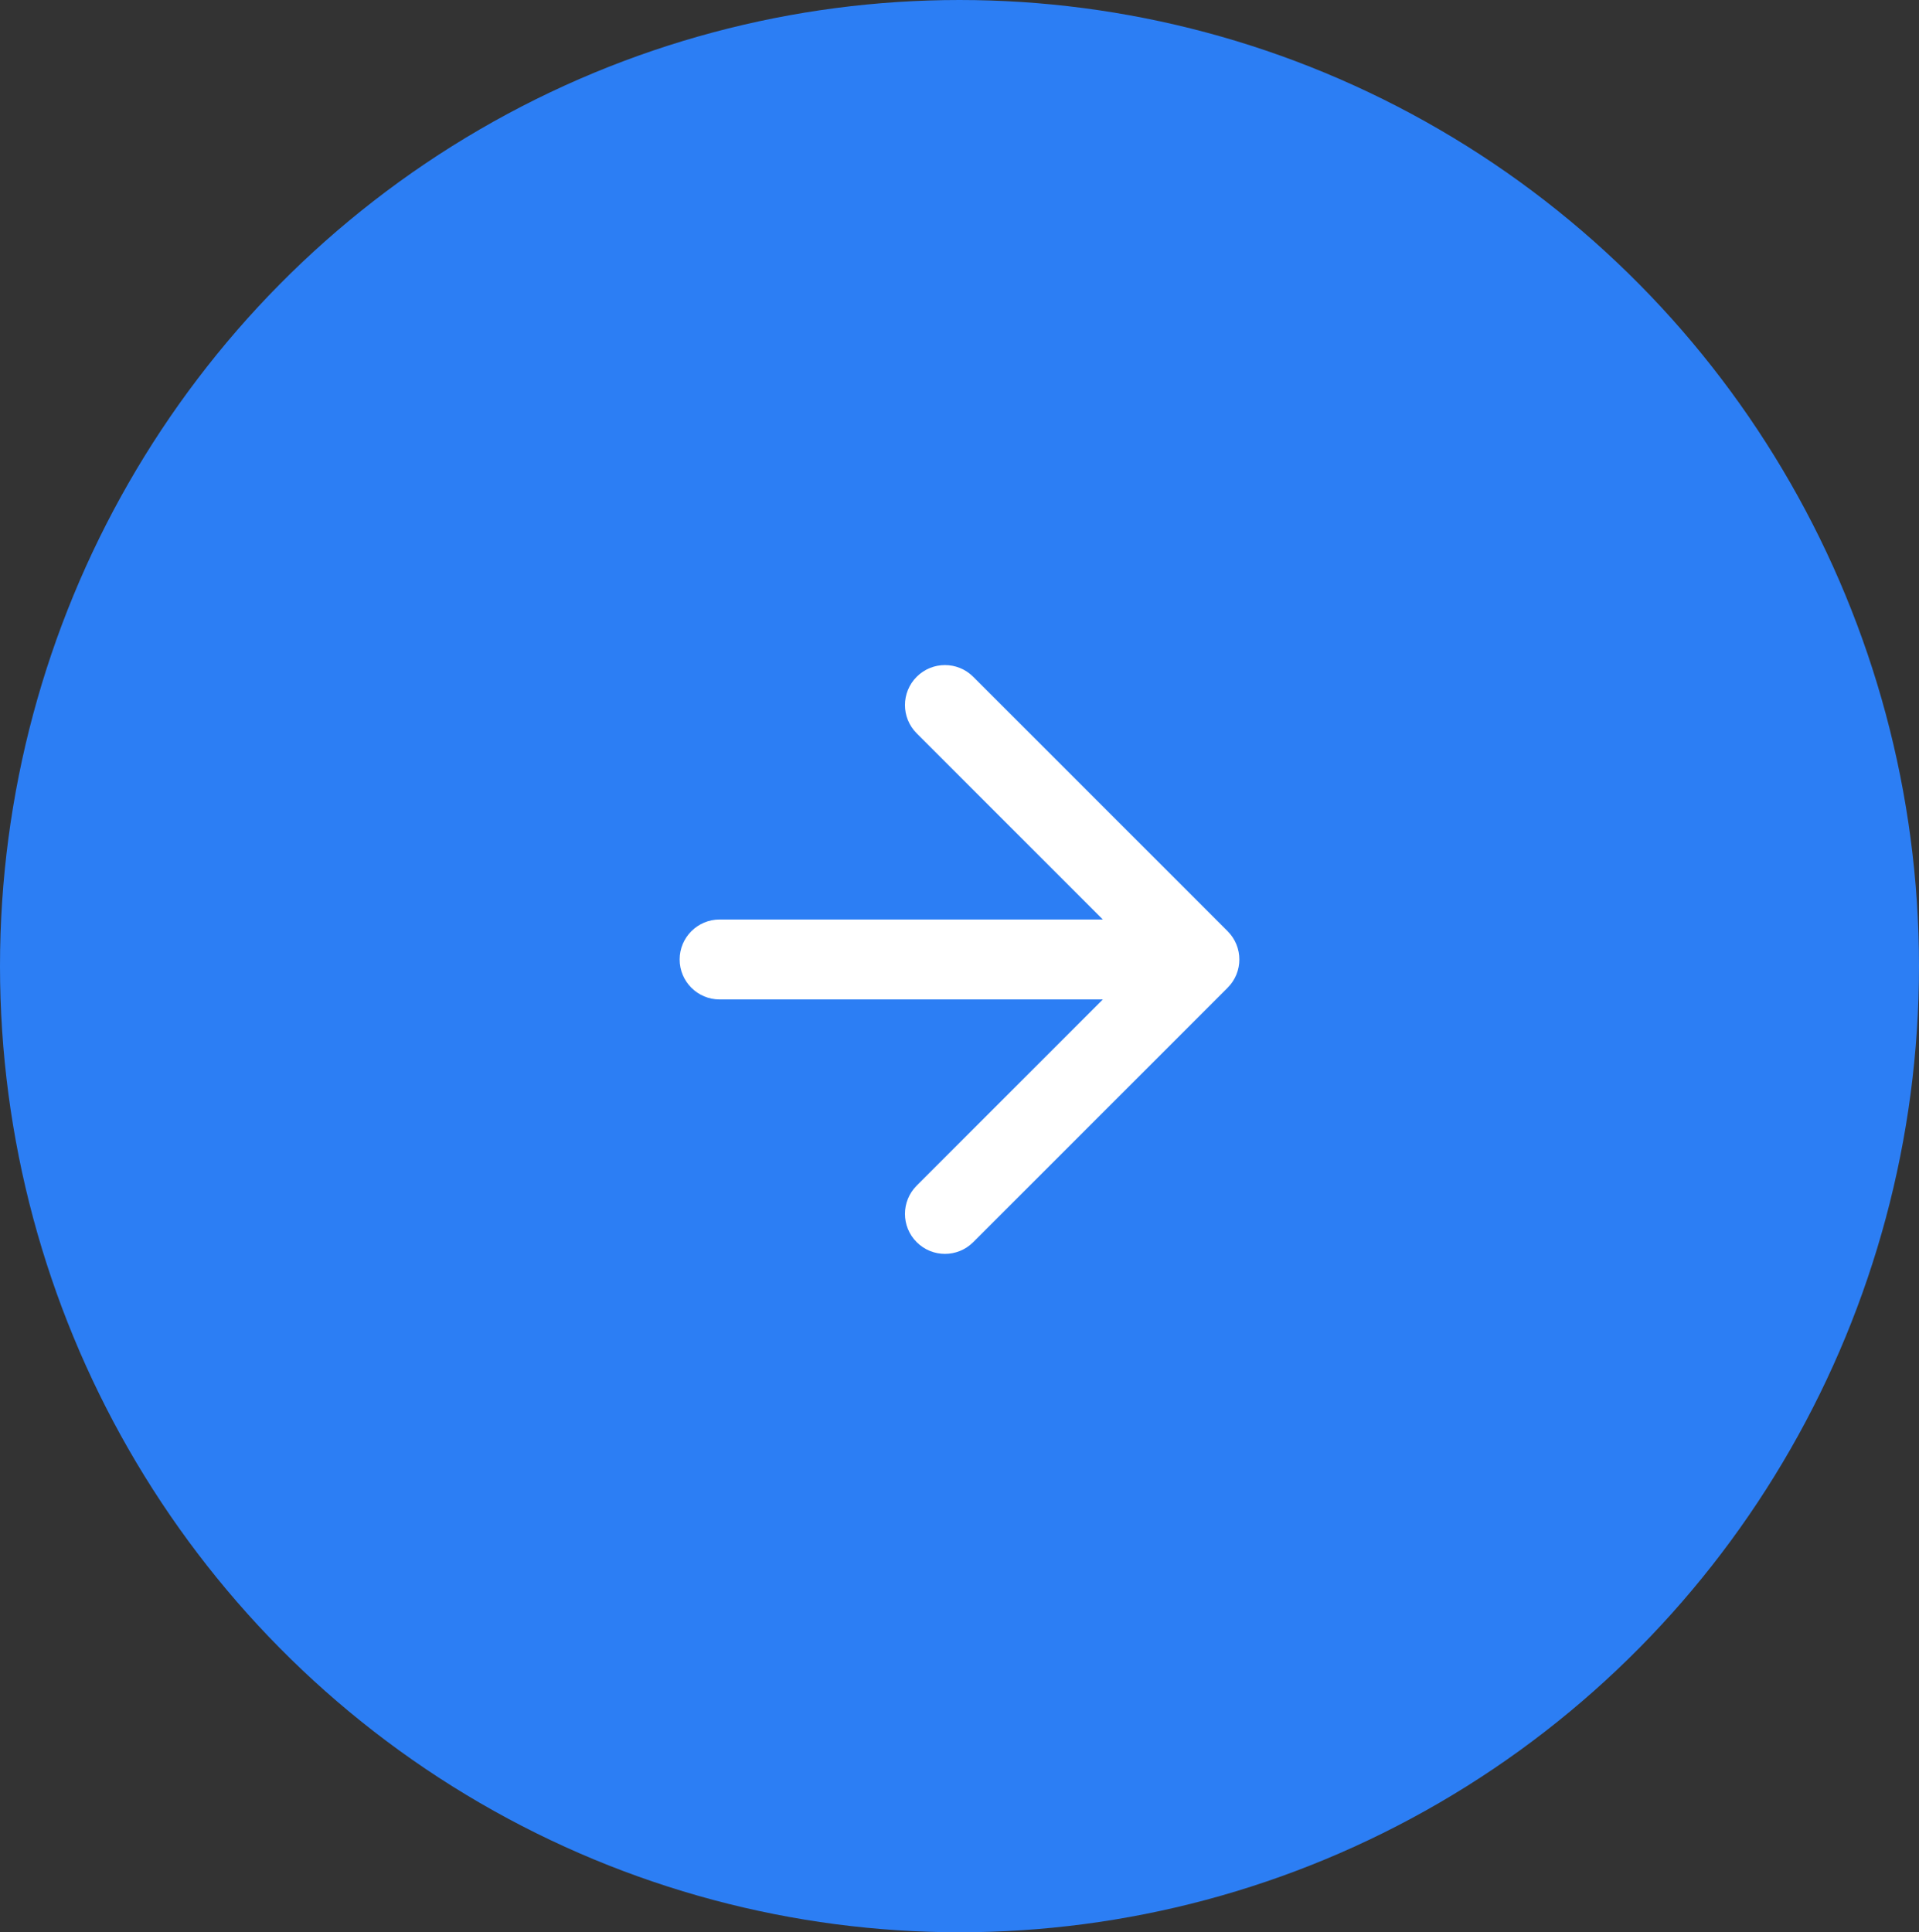 <?xml version="1.0" encoding="UTF-8"?> <svg xmlns="http://www.w3.org/2000/svg" width="144" height="145" viewBox="0 0 144 145" fill="none"><rect x="0" y="0" width="144" height="145" fill="#333333" stroke="none"/> <ellipse cx="72" cy="72.5" rx="72" ry="72.5" fill="#2C7EF4"></ellipse> <path d="M54 69C52.343 69 51 70.343 51 72C51 73.657 52.343 75 54 75V69ZM92.121 74.121C93.293 72.95 93.293 71.05 92.121 69.879L73.029 50.787C71.858 49.615 69.958 49.615 68.787 50.787C67.615 51.958 67.615 53.858 68.787 55.029L85.757 72L68.787 88.971C67.615 90.142 67.615 92.042 68.787 93.213C69.958 94.385 71.858 94.385 73.029 93.213L92.121 74.121ZM54 75H90V69H54V75Z" fill="white"></path> </svg> 